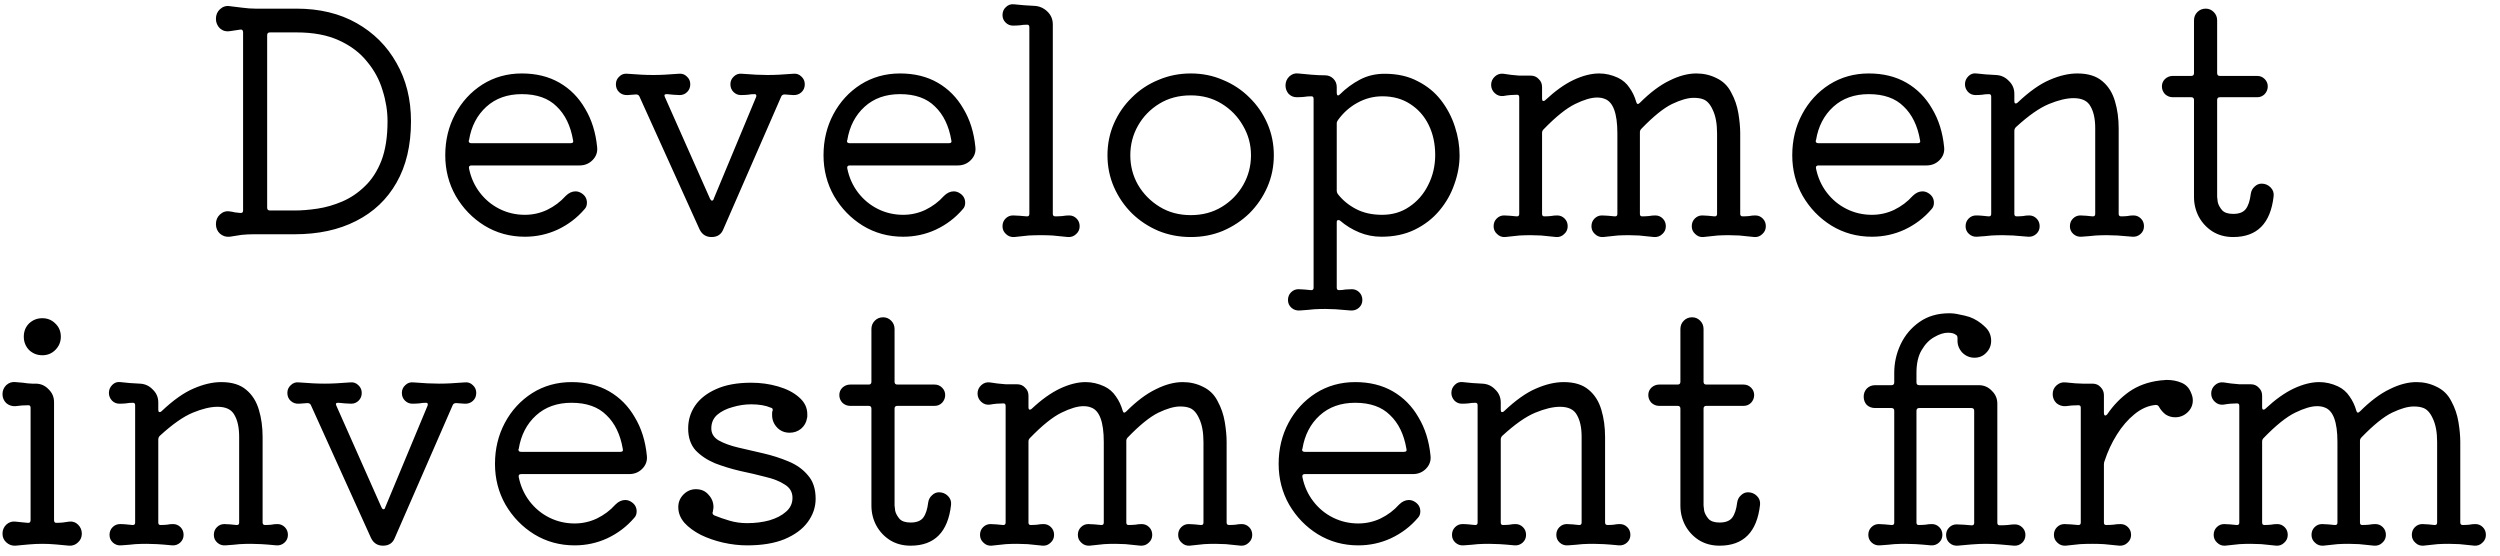 <?xml version="1.0" encoding="UTF-8"?> <svg xmlns="http://www.w3.org/2000/svg" width="162" height="36" viewBox="0 0 162 36" fill="none"><path d="M16.552 0.56H19.212C20.705 0.56 22.005 0.873 23.112 1.5C24.219 2.127 25.079 2.987 25.692 4.08C26.319 5.173 26.632 6.433 26.632 7.86C26.632 9.42 26.319 10.747 25.692 11.84C25.079 12.92 24.205 13.747 23.072 14.32C21.952 14.893 20.625 15.18 19.092 15.18H16.432C16.179 15.18 15.919 15.193 15.652 15.22C15.385 15.26 15.132 15.3 14.892 15.34C14.652 15.367 14.439 15.3 14.252 15.14C14.079 14.98 13.992 14.773 13.992 14.52C13.992 14.267 14.079 14.06 14.252 13.9C14.439 13.727 14.652 13.66 14.892 13.7C14.999 13.713 15.105 13.733 15.212 13.76C15.332 13.773 15.452 13.787 15.572 13.8H15.612C15.705 13.8 15.752 13.747 15.752 13.64V2.1C15.752 1.953 15.685 1.893 15.552 1.92L14.892 2.02C14.652 2.06 14.439 2 14.252 1.84C14.079 1.667 13.992 1.46 13.992 1.22C13.992 0.967 14.079 0.76 14.252 0.6C14.439 0.427 14.652 0.36 14.892 0.4C15.159 0.427 15.432 0.46 15.712 0.5C16.005 0.54 16.285 0.56 16.552 0.56ZM17.312 13.46C17.312 13.58 17.372 13.64 17.492 13.64H19.092C19.545 13.64 20.039 13.6 20.572 13.52C21.105 13.44 21.639 13.287 22.172 13.06C22.705 12.833 23.192 12.507 23.632 12.08C24.085 11.653 24.445 11.1 24.712 10.42C24.979 9.727 25.112 8.873 25.112 7.86C25.112 7.193 25.005 6.527 24.792 5.86C24.592 5.18 24.259 4.56 23.792 4C23.339 3.427 22.732 2.967 21.972 2.62C21.225 2.273 20.305 2.1 19.212 2.1H17.492C17.372 2.1 17.312 2.16 17.312 2.28V13.46ZM37.553 10.72H30.553C30.419 10.72 30.366 10.787 30.393 10.92C30.513 11.507 30.746 12.027 31.093 12.48C31.439 12.933 31.866 13.287 32.373 13.54C32.879 13.793 33.426 13.92 34.013 13.92C34.519 13.92 34.999 13.813 35.453 13.6C35.919 13.373 36.319 13.073 36.653 12.7C36.853 12.5 37.066 12.4 37.293 12.4C37.439 12.4 37.579 12.447 37.713 12.54C37.926 12.687 38.033 12.887 38.033 13.14C38.033 13.313 37.979 13.453 37.873 13.56C37.393 14.12 36.813 14.56 36.133 14.88C35.466 15.187 34.759 15.34 34.013 15.34C33.053 15.34 32.179 15.1 31.393 14.62C30.619 14.14 29.999 13.5 29.533 12.7C29.079 11.9 28.853 11.02 28.853 10.06C28.853 9.087 29.066 8.2 29.493 7.4C29.919 6.6 30.506 5.96 31.253 5.48C32.013 5 32.866 4.76 33.813 4.76C34.746 4.76 35.559 4.96 36.253 5.36C36.946 5.76 37.499 6.32 37.913 7.04C38.339 7.747 38.599 8.573 38.693 9.52C38.733 9.853 38.633 10.14 38.393 10.38C38.166 10.607 37.886 10.72 37.553 10.72ZM33.813 6.1C32.879 6.1 32.113 6.373 31.513 6.92C30.913 7.467 30.539 8.187 30.393 9.08C30.393 9.093 30.386 9.107 30.373 9.12C30.373 9.12 30.373 9.127 30.373 9.14C30.373 9.233 30.433 9.28 30.553 9.28H36.973C37.119 9.28 37.173 9.213 37.133 9.08C36.973 8.147 36.619 7.42 36.073 6.9C35.539 6.367 34.786 6.1 33.813 6.1ZM51.39 4.78C51.604 4.753 51.784 4.813 51.93 4.96C52.077 5.093 52.15 5.26 52.15 5.46C52.15 5.673 52.077 5.847 51.93 5.98C51.784 6.113 51.604 6.173 51.39 6.16L50.85 6.12C50.744 6.12 50.67 6.16 50.63 6.24L46.87 14.86C46.737 15.193 46.484 15.36 46.11 15.36C45.75 15.36 45.49 15.193 45.33 14.86L41.43 6.24C41.39 6.16 41.317 6.12 41.21 6.12L40.67 6.16C40.457 6.173 40.277 6.113 40.13 5.98C39.984 5.847 39.91 5.673 39.91 5.46C39.91 5.26 39.984 5.093 40.13 4.96C40.277 4.813 40.457 4.753 40.67 4.78C41.017 4.807 41.317 4.827 41.57 4.84C41.824 4.853 42.077 4.86 42.33 4.86C42.57 4.86 42.817 4.853 43.07 4.84C43.337 4.827 43.637 4.807 43.97 4.78C44.184 4.753 44.364 4.813 44.51 4.96C44.657 5.093 44.73 5.26 44.73 5.46C44.73 5.66 44.664 5.827 44.53 5.96C44.397 6.093 44.237 6.16 44.05 6.16C43.93 6.16 43.797 6.153 43.65 6.14C43.517 6.127 43.377 6.113 43.23 6.1H43.19C43.057 6.1 43.024 6.167 43.09 6.3L46.01 12.88C46.05 12.96 46.09 13 46.13 13C46.197 13 46.237 12.96 46.25 12.88L48.99 6.3C49.004 6.273 49.01 6.24 49.01 6.2C49.01 6.133 48.97 6.1 48.89 6.1C48.757 6.1 48.61 6.113 48.45 6.14C48.304 6.153 48.157 6.16 48.01 6.16C47.824 6.16 47.664 6.093 47.53 5.96C47.397 5.827 47.33 5.66 47.33 5.46C47.33 5.26 47.404 5.093 47.55 4.96C47.697 4.813 47.877 4.753 48.09 4.78C48.437 4.807 48.737 4.827 48.99 4.84C49.257 4.853 49.51 4.86 49.75 4.86C49.99 4.86 50.237 4.853 50.49 4.84C50.757 4.827 51.057 4.807 51.39 4.78ZM62.064 10.72H55.064C54.931 10.72 54.878 10.787 54.904 10.92C55.024 11.507 55.258 12.027 55.604 12.48C55.951 12.933 56.378 13.287 56.884 13.54C57.391 13.793 57.938 13.92 58.524 13.92C59.031 13.92 59.511 13.813 59.964 13.6C60.431 13.373 60.831 13.073 61.164 12.7C61.364 12.5 61.578 12.4 61.804 12.4C61.951 12.4 62.091 12.447 62.224 12.54C62.438 12.687 62.544 12.887 62.544 13.14C62.544 13.313 62.491 13.453 62.384 13.56C61.904 14.12 61.324 14.56 60.644 14.88C59.978 15.187 59.271 15.34 58.524 15.34C57.564 15.34 56.691 15.1 55.904 14.62C55.131 14.14 54.511 13.5 54.044 12.7C53.591 11.9 53.364 11.02 53.364 10.06C53.364 9.087 53.578 8.2 54.004 7.4C54.431 6.6 55.018 5.96 55.764 5.48C56.524 5 57.378 4.76 58.324 4.76C59.258 4.76 60.071 4.96 60.764 5.36C61.458 5.76 62.011 6.32 62.424 7.04C62.851 7.747 63.111 8.573 63.204 9.52C63.244 9.853 63.144 10.14 62.904 10.38C62.678 10.607 62.398 10.72 62.064 10.72ZM58.324 6.1C57.391 6.1 56.624 6.373 56.024 6.92C55.424 7.467 55.051 8.187 54.904 9.08C54.904 9.093 54.898 9.107 54.884 9.12C54.884 9.12 54.884 9.127 54.884 9.14C54.884 9.233 54.944 9.28 55.064 9.28H61.484C61.631 9.28 61.684 9.213 61.644 9.08C61.484 8.147 61.131 7.42 60.584 6.9C60.051 6.367 59.298 6.1 58.324 6.1ZM69.282 13.96C69.469 13.96 69.629 14.027 69.762 14.16C69.895 14.293 69.962 14.46 69.962 14.66C69.962 14.86 69.889 15.027 69.742 15.16C69.595 15.307 69.415 15.373 69.202 15.36C68.789 15.32 68.455 15.287 68.202 15.26C67.949 15.247 67.702 15.24 67.462 15.24C67.182 15.24 66.915 15.247 66.662 15.26C66.422 15.287 66.109 15.32 65.722 15.36C65.509 15.373 65.329 15.307 65.182 15.16C65.035 15.027 64.962 14.86 64.962 14.66C64.962 14.46 65.029 14.293 65.162 14.16C65.295 14.027 65.455 13.96 65.642 13.96C65.775 13.96 65.915 13.967 66.062 13.98C66.222 13.993 66.375 14.007 66.522 14.02H66.562C66.655 14.02 66.702 13.967 66.702 13.86V1.76C66.702 1.653 66.655 1.6 66.562 1.6C66.402 1.6 66.242 1.613 66.082 1.64C65.935 1.653 65.789 1.66 65.642 1.66C65.455 1.66 65.295 1.593 65.162 1.46C65.029 1.327 64.962 1.167 64.962 0.98C64.962 0.767 65.035 0.593 65.182 0.46C65.329 0.313 65.509 0.253 65.722 0.28C65.922 0.293 66.135 0.313 66.362 0.34C66.589 0.353 66.809 0.367 67.022 0.38C67.342 0.393 67.622 0.513 67.862 0.74C68.102 0.967 68.222 1.247 68.222 1.58V13.86C68.222 13.967 68.275 14.02 68.382 14.02C68.542 14.02 68.695 14.013 68.842 14C69.002 13.973 69.149 13.96 69.282 13.96ZM77.164 15.36C76.417 15.36 75.717 15.227 75.064 14.96C74.41 14.68 73.837 14.3 73.344 13.82C72.85 13.327 72.464 12.76 72.184 12.12C71.904 11.48 71.764 10.793 71.764 10.06C71.764 9.327 71.904 8.64 72.184 8C72.464 7.36 72.85 6.8 73.344 6.32C73.837 5.827 74.41 5.447 75.064 5.18C75.717 4.9 76.417 4.76 77.164 4.76C77.91 4.76 78.604 4.9 79.244 5.18C79.897 5.447 80.47 5.827 80.964 6.32C81.457 6.8 81.844 7.36 82.124 8C82.404 8.64 82.544 9.327 82.544 10.06C82.544 10.793 82.404 11.48 82.124 12.12C81.844 12.76 81.457 13.327 80.964 13.82C80.47 14.3 79.897 14.68 79.244 14.96C78.604 15.227 77.91 15.36 77.164 15.36ZM77.164 13.94C77.924 13.94 78.597 13.76 79.184 13.4C79.77 13.04 80.23 12.567 80.564 11.98C80.897 11.393 81.064 10.753 81.064 10.06C81.064 9.367 80.89 8.727 80.544 8.14C80.21 7.553 79.75 7.08 79.164 6.72C78.577 6.36 77.91 6.18 77.164 6.18C76.39 6.18 75.71 6.36 75.124 6.72C74.537 7.08 74.077 7.553 73.744 8.14C73.41 8.727 73.244 9.367 73.244 10.06C73.244 10.753 73.41 11.393 73.744 11.98C74.09 12.567 74.557 13.04 75.144 13.4C75.73 13.76 76.404 13.94 77.164 13.94ZM89.721 4.78C90.548 4.78 91.261 4.94 91.861 5.26C92.474 5.567 92.981 5.98 93.381 6.5C93.781 7.02 94.081 7.593 94.281 8.22C94.481 8.833 94.581 9.447 94.581 10.06C94.581 10.687 94.468 11.313 94.241 11.94C94.028 12.567 93.701 13.14 93.261 13.66C92.834 14.167 92.308 14.573 91.681 14.88C91.054 15.187 90.334 15.34 89.521 15.34C89.014 15.34 88.534 15.247 88.081 15.06C87.628 14.873 87.214 14.62 86.841 14.3C86.814 14.273 86.774 14.26 86.721 14.26C86.654 14.26 86.621 14.307 86.621 14.4V18.64C86.621 18.747 86.668 18.8 86.761 18.8C86.908 18.8 87.048 18.787 87.181 18.76C87.328 18.747 87.468 18.74 87.601 18.74C87.788 18.74 87.948 18.807 88.081 18.94C88.214 19.073 88.281 19.24 88.281 19.44C88.281 19.64 88.208 19.807 88.061 19.94C87.914 20.073 87.734 20.133 87.521 20.12C87.108 20.08 86.781 20.053 86.541 20.04C86.301 20.027 86.081 20.02 85.881 20.02C85.628 20.02 85.388 20.027 85.161 20.04C84.934 20.067 84.621 20.093 84.221 20.12C84.008 20.133 83.828 20.073 83.681 19.94C83.534 19.807 83.461 19.64 83.461 19.44C83.461 19.24 83.528 19.073 83.661 18.94C83.794 18.807 83.954 18.74 84.141 18.74C84.261 18.74 84.388 18.747 84.521 18.76C84.668 18.773 84.808 18.787 84.941 18.8H84.981C85.074 18.8 85.121 18.747 85.121 18.64V6.4C85.121 6.293 85.074 6.24 84.981 6.24C84.808 6.24 84.641 6.253 84.481 6.28C84.334 6.293 84.181 6.3 84.021 6.3C83.821 6.3 83.648 6.227 83.501 6.08C83.368 5.92 83.301 5.74 83.301 5.54C83.301 5.313 83.381 5.12 83.541 4.96C83.714 4.8 83.908 4.733 84.121 4.76C84.388 4.787 84.674 4.813 84.981 4.84C85.288 4.867 85.581 4.88 85.861 4.88C86.074 4.88 86.254 4.953 86.401 5.1C86.548 5.247 86.621 5.427 86.621 5.64V6.02C86.621 6.1 86.641 6.153 86.681 6.18C86.721 6.193 86.768 6.173 86.821 6.12C87.208 5.733 87.641 5.413 88.121 5.16C88.601 4.907 89.134 4.78 89.721 4.78ZM89.561 13.92C90.228 13.92 90.814 13.747 91.321 13.4C91.841 13.053 92.248 12.587 92.541 12C92.848 11.4 93.001 10.747 93.001 10.04C93.001 9.32 92.861 8.673 92.581 8.1C92.301 7.527 91.901 7.073 91.381 6.74C90.874 6.407 90.274 6.24 89.581 6.24C89.008 6.24 88.468 6.38 87.961 6.66C87.468 6.927 87.048 7.3 86.701 7.78C86.648 7.847 86.621 7.92 86.621 8V12.36C86.621 12.427 86.641 12.493 86.681 12.56C86.988 12.96 87.381 13.287 87.861 13.54C88.341 13.793 88.908 13.92 89.561 13.92ZM113.746 13.96C113.933 13.96 114.093 14.027 114.226 14.16C114.359 14.293 114.426 14.46 114.426 14.66C114.426 14.86 114.353 15.027 114.206 15.16C114.059 15.307 113.886 15.373 113.686 15.36C113.273 15.32 112.946 15.287 112.706 15.26C112.466 15.247 112.239 15.24 112.026 15.24C111.786 15.24 111.546 15.247 111.306 15.26C111.079 15.287 110.766 15.32 110.366 15.36C110.166 15.373 109.993 15.307 109.846 15.16C109.699 15.027 109.626 14.86 109.626 14.66C109.626 14.46 109.693 14.293 109.826 14.16C109.959 14.027 110.119 13.96 110.306 13.96C110.426 13.96 110.553 13.967 110.686 13.98C110.819 13.993 110.953 14.007 111.086 14.02H111.126C111.219 14.02 111.266 13.967 111.266 13.86V8.64C111.266 8.013 111.173 7.507 110.986 7.12C110.813 6.733 110.593 6.5 110.326 6.42C110.179 6.367 109.986 6.34 109.746 6.34C109.373 6.34 108.906 6.473 108.346 6.74C107.799 7.007 107.139 7.54 106.366 8.34C106.299 8.407 106.266 8.48 106.266 8.56V13.86C106.266 13.967 106.313 14.02 106.406 14.02C106.553 14.02 106.699 14.013 106.846 14C106.993 13.973 107.133 13.96 107.266 13.96C107.453 13.96 107.613 14.027 107.746 14.16C107.879 14.293 107.946 14.46 107.946 14.66C107.946 14.86 107.873 15.027 107.726 15.16C107.579 15.307 107.399 15.373 107.186 15.36C106.773 15.32 106.446 15.287 106.206 15.26C105.966 15.247 105.746 15.24 105.546 15.24C105.293 15.24 105.053 15.247 104.826 15.26C104.599 15.287 104.286 15.32 103.886 15.36C103.673 15.373 103.493 15.307 103.346 15.16C103.199 15.027 103.126 14.86 103.126 14.66C103.126 14.46 103.193 14.293 103.326 14.16C103.459 14.027 103.619 13.96 103.806 13.96C103.926 13.96 104.059 13.967 104.206 13.98C104.353 13.993 104.493 14.007 104.626 14.02H104.666C104.759 14.02 104.806 13.967 104.806 13.86V8.64C104.806 7.333 104.526 6.587 103.966 6.4C103.899 6.373 103.826 6.353 103.746 6.34C103.666 6.327 103.579 6.32 103.486 6.32C103.113 6.32 102.639 6.46 102.066 6.74C101.493 7.02 100.813 7.567 100.026 8.38C99.959 8.447 99.926 8.52 99.926 8.6V13.86C99.926 13.967 99.973 14.02 100.066 14.02C100.213 14.02 100.353 14.013 100.486 14C100.633 13.973 100.773 13.96 100.906 13.96C101.093 13.96 101.253 14.027 101.386 14.16C101.519 14.293 101.586 14.46 101.586 14.66C101.586 14.86 101.513 15.027 101.366 15.16C101.219 15.307 101.046 15.373 100.846 15.36C100.433 15.32 100.106 15.287 99.866 15.26C99.626 15.247 99.399 15.24 99.186 15.24C98.946 15.24 98.706 15.247 98.466 15.26C98.239 15.287 97.926 15.32 97.526 15.36C97.326 15.373 97.153 15.307 97.006 15.16C96.859 15.027 96.786 14.86 96.786 14.66C96.786 14.46 96.853 14.293 96.986 14.16C97.119 14.027 97.279 13.96 97.466 13.96C97.573 13.96 97.699 13.967 97.846 13.98C97.993 13.993 98.133 14.007 98.266 14.02H98.306C98.399 14.02 98.446 13.967 98.446 13.86V6.3C98.446 6.193 98.399 6.14 98.306 6.14C98.173 6.14 98.026 6.147 97.866 6.16C97.719 6.173 97.573 6.193 97.426 6.22C97.213 6.247 97.026 6.187 96.866 6.04C96.706 5.893 96.626 5.713 96.626 5.5C96.626 5.287 96.706 5.107 96.866 4.96C97.026 4.813 97.213 4.753 97.426 4.78C97.733 4.833 98.073 4.873 98.446 4.9H99.186C99.399 4.9 99.573 4.973 99.706 5.12C99.853 5.253 99.926 5.427 99.926 5.64V6.4C99.926 6.48 99.946 6.527 99.986 6.54C100.039 6.553 100.093 6.533 100.146 6.48C100.773 5.893 101.379 5.46 101.966 5.18C102.566 4.9 103.119 4.76 103.626 4.76C104.039 4.76 104.446 4.853 104.846 5.04C105.153 5.187 105.399 5.4 105.586 5.68C105.786 5.96 105.933 6.267 106.026 6.6C106.066 6.76 106.146 6.78 106.266 6.66C106.933 5.993 107.573 5.513 108.186 5.22C108.799 4.913 109.379 4.76 109.926 4.76C110.393 4.76 110.826 4.86 111.226 5.06C111.653 5.26 111.973 5.573 112.186 6C112.413 6.413 112.566 6.86 112.646 7.34C112.726 7.82 112.766 8.253 112.766 8.64V13.86C112.766 13.967 112.819 14.02 112.926 14.02C113.073 14.02 113.213 14.013 113.346 14C113.479 13.973 113.613 13.96 113.746 13.96ZM124.838 10.72H117.838C117.704 10.72 117.651 10.787 117.678 10.92C117.798 11.507 118.031 12.027 118.378 12.48C118.724 12.933 119.151 13.287 119.658 13.54C120.164 13.793 120.711 13.92 121.298 13.92C121.804 13.92 122.284 13.813 122.738 13.6C123.204 13.373 123.604 13.073 123.938 12.7C124.138 12.5 124.351 12.4 124.578 12.4C124.724 12.4 124.864 12.447 124.998 12.54C125.211 12.687 125.318 12.887 125.318 13.14C125.318 13.313 125.264 13.453 125.158 13.56C124.678 14.12 124.098 14.56 123.418 14.88C122.751 15.187 122.044 15.34 121.298 15.34C120.338 15.34 119.464 15.1 118.678 14.62C117.904 14.14 117.284 13.5 116.818 12.7C116.364 11.9 116.138 11.02 116.138 10.06C116.138 9.087 116.351 8.2 116.778 7.4C117.204 6.6 117.791 5.96 118.538 5.48C119.298 5 120.151 4.76 121.098 4.76C122.031 4.76 122.844 4.96 123.538 5.36C124.231 5.76 124.784 6.32 125.198 7.04C125.624 7.747 125.884 8.573 125.978 9.52C126.018 9.853 125.918 10.14 125.678 10.38C125.451 10.607 125.171 10.72 124.838 10.72ZM121.098 6.1C120.164 6.1 119.398 6.373 118.798 6.92C118.198 7.467 117.824 8.187 117.678 9.08C117.678 9.093 117.671 9.107 117.658 9.12C117.658 9.12 117.658 9.127 117.658 9.14C117.658 9.233 117.718 9.28 117.838 9.28H124.258C124.404 9.28 124.458 9.213 124.418 9.08C124.258 8.147 123.904 7.42 123.358 6.9C122.824 6.367 122.071 6.1 121.098 6.1ZM138.25 13.96C138.437 13.96 138.597 14.027 138.73 14.16C138.863 14.293 138.93 14.46 138.93 14.66C138.93 14.86 138.857 15.027 138.71 15.16C138.563 15.293 138.39 15.353 138.19 15.34C137.777 15.3 137.45 15.273 137.21 15.26C136.97 15.247 136.743 15.24 136.53 15.24C136.29 15.24 136.05 15.247 135.81 15.26C135.583 15.287 135.27 15.313 134.87 15.34C134.67 15.353 134.497 15.293 134.35 15.16C134.203 15.027 134.13 14.86 134.13 14.66C134.13 14.46 134.197 14.293 134.33 14.16C134.463 14.027 134.623 13.96 134.81 13.96C134.93 13.96 135.057 13.967 135.19 13.98C135.323 13.993 135.457 14.007 135.59 14.02H135.63C135.723 14.02 135.77 13.967 135.77 13.86V8.3C135.77 7.713 135.67 7.247 135.47 6.9C135.283 6.54 134.917 6.36 134.37 6.36C133.917 6.36 133.383 6.487 132.77 6.74C132.157 6.993 131.443 7.493 130.63 8.24C130.563 8.307 130.53 8.387 130.53 8.48V13.86C130.53 13.967 130.577 14.02 130.67 14.02C130.817 14.02 130.957 14.013 131.09 14C131.223 13.973 131.357 13.96 131.49 13.96C131.677 13.96 131.837 14.027 131.97 14.16C132.103 14.293 132.17 14.46 132.17 14.66C132.17 14.86 132.097 15.027 131.95 15.16C131.803 15.293 131.63 15.353 131.43 15.34C131.017 15.3 130.69 15.273 130.45 15.26C130.21 15.247 129.983 15.24 129.77 15.24C129.53 15.24 129.29 15.247 129.05 15.26C128.823 15.287 128.51 15.313 128.11 15.34C127.91 15.353 127.737 15.293 127.59 15.16C127.443 15.027 127.37 14.86 127.37 14.66C127.37 14.46 127.437 14.293 127.57 14.16C127.703 14.027 127.863 13.96 128.05 13.96C128.183 13.96 128.317 13.967 128.45 13.98C128.583 13.993 128.717 14.007 128.85 14.02H128.89C128.983 14.02 129.03 13.967 129.03 13.86V6.26C129.03 6.153 128.983 6.1 128.89 6.1C128.73 6.1 128.577 6.113 128.43 6.14C128.297 6.153 128.157 6.16 128.01 6.16C127.823 6.16 127.663 6.093 127.53 5.96C127.397 5.813 127.33 5.647 127.33 5.46C127.33 5.26 127.403 5.087 127.55 4.94C127.697 4.793 127.87 4.733 128.07 4.76C128.257 4.773 128.457 4.793 128.67 4.82C128.897 4.833 129.117 4.847 129.33 4.86C129.663 4.873 129.943 5 130.17 5.24C130.41 5.467 130.53 5.747 130.53 6.08V6.56C130.53 6.64 130.55 6.687 130.59 6.7C130.643 6.713 130.697 6.693 130.75 6.64C131.497 5.933 132.183 5.447 132.81 5.18C133.45 4.9 134.05 4.76 134.61 4.76C135.303 4.76 135.843 4.927 136.23 5.26C136.617 5.58 136.89 6.013 137.05 6.56C137.21 7.093 137.29 7.68 137.29 8.32V13.86C137.29 13.967 137.343 14.02 137.45 14.02C137.597 14.02 137.73 14.013 137.85 14C137.983 13.973 138.117 13.96 138.25 13.96ZM146.551 11.9C146.778 11.9 146.971 11.98 147.131 12.14C147.291 12.3 147.358 12.493 147.331 12.72C147.131 14.48 146.258 15.36 144.711 15.36C144.204 15.36 143.758 15.24 143.371 15C142.998 14.76 142.704 14.447 142.491 14.06C142.278 13.66 142.171 13.227 142.171 12.76V6.48C142.171 6.36 142.111 6.3 141.991 6.3H140.791C140.604 6.3 140.438 6.233 140.291 6.1C140.158 5.953 140.091 5.787 140.091 5.6C140.091 5.413 140.158 5.253 140.291 5.12C140.438 4.987 140.604 4.92 140.791 4.92H141.991C142.111 4.92 142.171 4.86 142.171 4.74V1.32C142.171 1.107 142.244 0.927 142.391 0.78C142.538 0.633 142.718 0.56 142.931 0.56C143.131 0.56 143.304 0.633 143.451 0.78C143.598 0.927 143.671 1.107 143.671 1.32V4.74C143.671 4.86 143.731 4.92 143.851 4.92H146.271C146.458 4.92 146.618 4.987 146.751 5.12C146.884 5.253 146.951 5.413 146.951 5.6C146.951 5.787 146.884 5.953 146.751 6.1C146.618 6.233 146.458 6.3 146.271 6.3H143.851C143.731 6.3 143.671 6.36 143.671 6.48V12.76C143.671 12.8 143.684 12.913 143.711 13.1C143.751 13.273 143.844 13.447 143.991 13.62C144.138 13.78 144.378 13.86 144.711 13.86C145.098 13.86 145.371 13.753 145.531 13.54C145.691 13.327 145.798 13 145.851 12.56C145.878 12.373 145.958 12.22 146.091 12.1C146.224 11.967 146.378 11.9 146.551 11.9ZM2.742 23.02C2.409 23.02 2.122 22.907 1.882 22.68C1.655 22.44 1.542 22.153 1.542 21.82C1.542 21.473 1.655 21.187 1.882 20.96C2.122 20.733 2.409 20.62 2.742 20.62C3.075 20.62 3.355 20.733 3.582 20.96C3.822 21.187 3.942 21.473 3.942 21.82C3.942 22.153 3.822 22.44 3.582 22.68C3.355 22.907 3.075 23.02 2.742 23.02ZM1.002 35.36C0.775 35.373 0.575 35.3 0.402 35.14C0.242 34.993 0.162 34.807 0.162 34.58C0.162 34.353 0.242 34.16 0.402 34C0.575 33.84 0.775 33.773 1.002 33.8C1.122 33.813 1.249 33.827 1.382 33.84C1.529 33.853 1.669 33.867 1.802 33.88H1.842C1.935 33.88 1.982 33.82 1.982 33.7V26.42C1.982 26.313 1.935 26.26 1.842 26.26C1.549 26.26 1.269 26.28 1.002 26.32C0.775 26.333 0.575 26.267 0.402 26.12C0.242 25.96 0.162 25.767 0.162 25.54C0.162 25.313 0.242 25.12 0.402 24.96C0.575 24.8 0.775 24.733 1.002 24.76C1.375 24.787 1.635 24.813 1.782 24.84C1.929 24.853 2.029 24.86 2.082 24.86C2.149 24.86 2.222 24.86 2.302 24.86C2.635 24.86 2.915 24.98 3.142 25.22C3.382 25.447 3.502 25.727 3.502 26.06V33.7C3.502 33.82 3.549 33.88 3.642 33.88C3.789 33.88 3.929 33.873 4.062 33.86C4.209 33.833 4.349 33.813 4.482 33.8C4.709 33.773 4.902 33.84 5.062 34C5.222 34.16 5.302 34.353 5.302 34.58C5.302 34.807 5.222 34.993 5.062 35.14C4.902 35.3 4.709 35.373 4.482 35.36C4.215 35.333 3.929 35.307 3.622 35.28C3.315 35.253 3.022 35.24 2.742 35.24C2.462 35.24 2.169 35.253 1.862 35.28C1.555 35.307 1.269 35.333 1.002 35.36ZM17.977 33.96C18.163 33.96 18.323 34.027 18.457 34.16C18.59 34.293 18.657 34.46 18.657 34.66C18.657 34.86 18.583 35.027 18.437 35.16C18.29 35.293 18.117 35.353 17.917 35.34C17.503 35.3 17.177 35.273 16.937 35.26C16.697 35.247 16.47 35.24 16.257 35.24C16.017 35.24 15.777 35.247 15.537 35.26C15.31 35.287 14.997 35.313 14.597 35.34C14.397 35.353 14.223 35.293 14.077 35.16C13.93 35.027 13.857 34.86 13.857 34.66C13.857 34.46 13.923 34.293 14.057 34.16C14.19 34.027 14.35 33.96 14.537 33.96C14.657 33.96 14.783 33.967 14.917 33.98C15.05 33.993 15.183 34.007 15.317 34.02H15.357C15.45 34.02 15.497 33.967 15.497 33.86V28.3C15.497 27.713 15.397 27.247 15.197 26.9C15.01 26.54 14.643 26.36 14.097 26.36C13.643 26.36 13.11 26.487 12.497 26.74C11.883 26.993 11.17 27.493 10.357 28.24C10.29 28.307 10.257 28.387 10.257 28.48V33.86C10.257 33.967 10.303 34.02 10.397 34.02C10.543 34.02 10.683 34.013 10.817 34C10.95 33.973 11.083 33.96 11.217 33.96C11.403 33.96 11.563 34.027 11.697 34.16C11.83 34.293 11.897 34.46 11.897 34.66C11.897 34.86 11.823 35.027 11.677 35.16C11.53 35.293 11.357 35.353 11.157 35.34C10.743 35.3 10.417 35.273 10.177 35.26C9.937 35.247 9.71 35.24 9.497 35.24C9.257 35.24 9.017 35.247 8.777 35.26C8.55 35.287 8.237 35.313 7.837 35.34C7.637 35.353 7.463 35.293 7.317 35.16C7.17 35.027 7.097 34.86 7.097 34.66C7.097 34.46 7.163 34.293 7.297 34.16C7.43 34.027 7.59 33.96 7.777 33.96C7.91 33.96 8.043 33.967 8.177 33.98C8.31 33.993 8.443 34.007 8.577 34.02H8.617C8.71 34.02 8.757 33.967 8.757 33.86V26.26C8.757 26.153 8.71 26.1 8.617 26.1C8.457 26.1 8.303 26.113 8.157 26.14C8.023 26.153 7.883 26.16 7.737 26.16C7.55 26.16 7.39 26.093 7.257 25.96C7.123 25.813 7.057 25.647 7.057 25.46C7.057 25.26 7.13 25.087 7.277 24.94C7.423 24.793 7.597 24.733 7.797 24.76C7.983 24.773 8.183 24.793 8.397 24.82C8.623 24.833 8.843 24.847 9.057 24.86C9.39 24.873 9.67 25 9.897 25.24C10.137 25.467 10.257 25.747 10.257 26.08V26.56C10.257 26.64 10.277 26.687 10.317 26.7C10.37 26.713 10.423 26.693 10.477 26.64C11.223 25.933 11.91 25.447 12.537 25.18C13.177 24.9 13.777 24.76 14.337 24.76C15.03 24.76 15.57 24.927 15.957 25.26C16.343 25.58 16.617 26.013 16.777 26.56C16.937 27.093 17.017 27.68 17.017 28.32V33.86C17.017 33.967 17.07 34.02 17.177 34.02C17.323 34.02 17.457 34.013 17.577 34C17.71 33.973 17.843 33.96 17.977 33.96ZM30.101 24.78C30.315 24.753 30.495 24.813 30.641 24.96C30.788 25.093 30.861 25.26 30.861 25.46C30.861 25.673 30.788 25.847 30.641 25.98C30.495 26.113 30.315 26.173 30.101 26.16L29.561 26.12C29.455 26.12 29.381 26.16 29.341 26.24L25.581 34.86C25.448 35.193 25.195 35.36 24.821 35.36C24.461 35.36 24.201 35.193 24.041 34.86L20.141 26.24C20.101 26.16 20.028 26.12 19.921 26.12L19.381 26.16C19.168 26.173 18.988 26.113 18.841 25.98C18.695 25.847 18.621 25.673 18.621 25.46C18.621 25.26 18.695 25.093 18.841 24.96C18.988 24.813 19.168 24.753 19.381 24.78C19.728 24.807 20.028 24.827 20.281 24.84C20.535 24.853 20.788 24.86 21.041 24.86C21.281 24.86 21.528 24.853 21.781 24.84C22.048 24.827 22.348 24.807 22.681 24.78C22.895 24.753 23.075 24.813 23.221 24.96C23.368 25.093 23.441 25.26 23.441 25.46C23.441 25.66 23.375 25.827 23.241 25.96C23.108 26.093 22.948 26.16 22.761 26.16C22.641 26.16 22.508 26.153 22.361 26.14C22.228 26.127 22.088 26.113 21.941 26.1H21.901C21.768 26.1 21.735 26.167 21.801 26.3L24.721 32.88C24.761 32.96 24.801 33 24.841 33C24.908 33 24.948 32.96 24.961 32.88L27.701 26.3C27.715 26.273 27.721 26.24 27.721 26.2C27.721 26.133 27.681 26.1 27.601 26.1C27.468 26.1 27.321 26.113 27.161 26.14C27.015 26.153 26.868 26.16 26.721 26.16C26.535 26.16 26.375 26.093 26.241 25.96C26.108 25.827 26.041 25.66 26.041 25.46C26.041 25.26 26.115 25.093 26.261 24.96C26.408 24.813 26.588 24.753 26.801 24.78C27.148 24.807 27.448 24.827 27.701 24.84C27.968 24.853 28.221 24.86 28.461 24.86C28.701 24.86 28.948 24.853 29.201 24.84C29.468 24.827 29.768 24.807 30.101 24.78ZM40.775 30.72H33.775C33.642 30.72 33.589 30.787 33.615 30.92C33.735 31.507 33.969 32.027 34.315 32.48C34.662 32.933 35.089 33.287 35.595 33.54C36.102 33.793 36.649 33.92 37.235 33.92C37.742 33.92 38.222 33.813 38.675 33.6C39.142 33.373 39.542 33.073 39.875 32.7C40.075 32.5 40.289 32.4 40.515 32.4C40.662 32.4 40.802 32.447 40.935 32.54C41.149 32.687 41.255 32.887 41.255 33.14C41.255 33.313 41.202 33.453 41.095 33.56C40.615 34.12 40.035 34.56 39.355 34.88C38.689 35.187 37.982 35.34 37.235 35.34C36.275 35.34 35.402 35.1 34.615 34.62C33.842 34.14 33.222 33.5 32.755 32.7C32.302 31.9 32.075 31.02 32.075 30.06C32.075 29.087 32.289 28.2 32.715 27.4C33.142 26.6 33.729 25.96 34.475 25.48C35.235 25 36.089 24.76 37.035 24.76C37.969 24.76 38.782 24.96 39.475 25.36C40.169 25.76 40.722 26.32 41.135 27.04C41.562 27.747 41.822 28.573 41.915 29.52C41.955 29.853 41.855 30.14 41.615 30.38C41.389 30.607 41.109 30.72 40.775 30.72ZM37.035 26.1C36.102 26.1 35.335 26.373 34.735 26.92C34.135 27.467 33.762 28.187 33.615 29.08C33.615 29.093 33.609 29.107 33.595 29.12C33.595 29.12 33.595 29.127 33.595 29.14C33.595 29.233 33.655 29.28 33.775 29.28H40.195C40.342 29.28 40.395 29.213 40.355 29.08C40.195 28.147 39.842 27.42 39.295 26.9C38.762 26.367 38.009 26.1 37.035 26.1ZM46.093 27.76C46.093 28.093 46.253 28.353 46.573 28.54C46.906 28.727 47.326 28.88 47.833 29C48.353 29.12 48.9 29.247 49.473 29.38C50.046 29.513 50.586 29.687 51.093 29.9C51.613 30.113 52.033 30.413 52.353 30.8C52.686 31.173 52.853 31.68 52.853 32.32C52.853 32.867 52.68 33.373 52.333 33.84C52 34.293 51.5 34.66 50.833 34.94C50.18 35.207 49.373 35.34 48.413 35.34C47.906 35.34 47.386 35.28 46.853 35.16C46.333 35.04 45.853 34.873 45.413 34.66C44.973 34.433 44.62 34.173 44.353 33.88C44.086 33.573 43.953 33.233 43.953 32.86C43.953 32.54 44.066 32.267 44.293 32.04C44.52 31.813 44.786 31.7 45.093 31.7C45.44 31.7 45.713 31.82 45.913 32.06C46.126 32.287 46.233 32.553 46.233 32.86C46.233 32.913 46.226 32.967 46.213 33.02C46.213 33.06 46.206 33.107 46.193 33.16C46.18 33.173 46.173 33.2 46.173 33.24C46.173 33.307 46.213 33.36 46.293 33.4C46.586 33.52 46.913 33.633 47.273 33.74C47.633 33.847 48.013 33.9 48.413 33.9C48.933 33.9 49.413 33.84 49.853 33.72C50.306 33.587 50.666 33.4 50.933 33.16C51.213 32.92 51.353 32.62 51.353 32.26C51.353 31.887 51.186 31.6 50.853 31.4C50.533 31.187 50.113 31.02 49.593 30.9C49.086 30.767 48.546 30.64 47.973 30.52C47.4 30.387 46.853 30.22 46.333 30.02C45.826 29.807 45.406 29.527 45.073 29.18C44.753 28.82 44.593 28.347 44.593 27.76C44.593 27.227 44.74 26.74 45.033 26.3C45.34 25.847 45.793 25.487 46.393 25.22C47.006 24.94 47.766 24.8 48.673 24.8C49.286 24.8 49.866 24.88 50.413 25.04C50.973 25.2 51.426 25.433 51.773 25.74C52.133 26.047 52.313 26.413 52.313 26.84C52.313 26.88 52.313 26.927 52.313 26.98C52.313 27.02 52.306 27.06 52.293 27.1C52.253 27.367 52.126 27.593 51.913 27.78C51.7 27.953 51.453 28.04 51.173 28.04C50.84 28.04 50.566 27.927 50.353 27.7C50.14 27.473 50.033 27.207 50.033 26.9C50.033 26.86 50.033 26.82 50.033 26.78C50.033 26.727 50.04 26.68 50.053 26.64C50.066 26.627 50.073 26.6 50.073 26.56C50.073 26.48 50.033 26.433 49.953 26.42C49.62 26.273 49.193 26.2 48.673 26.2C48.273 26.2 47.873 26.26 47.473 26.38C47.073 26.487 46.74 26.653 46.473 26.88C46.22 27.107 46.093 27.4 46.093 27.76ZM60.848 31.9C61.074 31.9 61.268 31.98 61.428 32.14C61.588 32.3 61.654 32.493 61.628 32.72C61.428 34.48 60.554 35.36 59.008 35.36C58.501 35.36 58.054 35.24 57.668 35C57.294 34.76 57.001 34.447 56.788 34.06C56.574 33.66 56.468 33.227 56.468 32.76V26.48C56.468 26.36 56.408 26.3 56.288 26.3H55.088C54.901 26.3 54.734 26.233 54.588 26.1C54.454 25.953 54.388 25.787 54.388 25.6C54.388 25.413 54.454 25.253 54.588 25.12C54.734 24.987 54.901 24.92 55.088 24.92H56.288C56.408 24.92 56.468 24.86 56.468 24.74V21.32C56.468 21.107 56.541 20.927 56.688 20.78C56.834 20.633 57.014 20.56 57.228 20.56C57.428 20.56 57.601 20.633 57.748 20.78C57.894 20.927 57.968 21.107 57.968 21.32V24.74C57.968 24.86 58.028 24.92 58.148 24.92H60.568C60.754 24.92 60.914 24.987 61.048 25.12C61.181 25.253 61.248 25.413 61.248 25.6C61.248 25.787 61.181 25.953 61.048 26.1C60.914 26.233 60.754 26.3 60.568 26.3H58.148C58.028 26.3 57.968 26.36 57.968 26.48V32.76C57.968 32.8 57.981 32.913 58.008 33.1C58.048 33.273 58.141 33.447 58.288 33.62C58.434 33.78 58.674 33.86 59.008 33.86C59.394 33.86 59.668 33.753 59.828 33.54C59.988 33.327 60.094 33 60.148 32.56C60.174 32.373 60.254 32.22 60.388 32.1C60.521 31.967 60.674 31.9 60.848 31.9ZM80.465 33.96C80.651 33.96 80.811 34.027 80.945 34.16C81.078 34.293 81.145 34.46 81.145 34.66C81.145 34.86 81.071 35.027 80.925 35.16C80.778 35.307 80.605 35.373 80.405 35.36C79.991 35.32 79.665 35.287 79.425 35.26C79.185 35.247 78.958 35.24 78.745 35.24C78.505 35.24 78.265 35.247 78.025 35.26C77.798 35.287 77.485 35.32 77.085 35.36C76.885 35.373 76.711 35.307 76.565 35.16C76.418 35.027 76.345 34.86 76.345 34.66C76.345 34.46 76.411 34.293 76.545 34.16C76.678 34.027 76.838 33.96 77.025 33.96C77.145 33.96 77.271 33.967 77.405 33.98C77.538 33.993 77.671 34.007 77.805 34.02H77.845C77.938 34.02 77.985 33.967 77.985 33.86V28.64C77.985 28.013 77.891 27.507 77.705 27.12C77.531 26.733 77.311 26.5 77.045 26.42C76.898 26.367 76.705 26.34 76.465 26.34C76.091 26.34 75.625 26.473 75.065 26.74C74.518 27.007 73.858 27.54 73.085 28.34C73.018 28.407 72.985 28.48 72.985 28.56V33.86C72.985 33.967 73.031 34.02 73.125 34.02C73.271 34.02 73.418 34.013 73.565 34C73.711 33.973 73.851 33.96 73.985 33.96C74.171 33.96 74.331 34.027 74.465 34.16C74.598 34.293 74.665 34.46 74.665 34.66C74.665 34.86 74.591 35.027 74.445 35.16C74.298 35.307 74.118 35.373 73.905 35.36C73.491 35.32 73.165 35.287 72.925 35.26C72.685 35.247 72.465 35.24 72.265 35.24C72.011 35.24 71.771 35.247 71.545 35.26C71.318 35.287 71.005 35.32 70.605 35.36C70.391 35.373 70.211 35.307 70.065 35.16C69.918 35.027 69.845 34.86 69.845 34.66C69.845 34.46 69.911 34.293 70.045 34.16C70.178 34.027 70.338 33.96 70.525 33.96C70.645 33.96 70.778 33.967 70.925 33.98C71.071 33.993 71.211 34.007 71.345 34.02H71.385C71.478 34.02 71.525 33.967 71.525 33.86V28.64C71.525 27.333 71.245 26.587 70.685 26.4C70.618 26.373 70.545 26.353 70.465 26.34C70.385 26.327 70.298 26.32 70.205 26.32C69.831 26.32 69.358 26.46 68.785 26.74C68.211 27.02 67.531 27.567 66.745 28.38C66.678 28.447 66.645 28.52 66.645 28.6V33.86C66.645 33.967 66.691 34.02 66.785 34.02C66.931 34.02 67.071 34.013 67.205 34C67.351 33.973 67.491 33.96 67.625 33.96C67.811 33.96 67.971 34.027 68.105 34.16C68.238 34.293 68.305 34.46 68.305 34.66C68.305 34.86 68.231 35.027 68.085 35.16C67.938 35.307 67.765 35.373 67.565 35.36C67.151 35.32 66.825 35.287 66.585 35.26C66.345 35.247 66.118 35.24 65.905 35.24C65.665 35.24 65.425 35.247 65.185 35.26C64.958 35.287 64.645 35.32 64.245 35.36C64.045 35.373 63.871 35.307 63.725 35.16C63.578 35.027 63.505 34.86 63.505 34.66C63.505 34.46 63.571 34.293 63.705 34.16C63.838 34.027 63.998 33.96 64.185 33.96C64.291 33.96 64.418 33.967 64.565 33.98C64.711 33.993 64.851 34.007 64.985 34.02H65.025C65.118 34.02 65.165 33.967 65.165 33.86V26.3C65.165 26.193 65.118 26.14 65.025 26.14C64.891 26.14 64.745 26.147 64.585 26.16C64.438 26.173 64.291 26.193 64.145 26.22C63.931 26.247 63.745 26.187 63.585 26.04C63.425 25.893 63.345 25.713 63.345 25.5C63.345 25.287 63.425 25.107 63.585 24.96C63.745 24.813 63.931 24.753 64.145 24.78C64.451 24.833 64.791 24.873 65.165 24.9H65.905C66.118 24.9 66.291 24.973 66.425 25.12C66.571 25.253 66.645 25.427 66.645 25.64V26.4C66.645 26.48 66.665 26.527 66.705 26.54C66.758 26.553 66.811 26.533 66.865 26.48C67.491 25.893 68.098 25.46 68.685 25.18C69.285 24.9 69.838 24.76 70.345 24.76C70.758 24.76 71.165 24.853 71.565 25.04C71.871 25.187 72.118 25.4 72.305 25.68C72.505 25.96 72.651 26.267 72.745 26.6C72.785 26.76 72.865 26.78 72.985 26.66C73.651 25.993 74.291 25.513 74.905 25.22C75.518 24.913 76.098 24.76 76.645 24.76C77.111 24.76 77.545 24.86 77.945 25.06C78.371 25.26 78.691 25.573 78.905 26C79.131 26.413 79.285 26.86 79.365 27.34C79.445 27.82 79.485 28.253 79.485 28.64V33.86C79.485 33.967 79.538 34.02 79.645 34.02C79.791 34.02 79.931 34.013 80.065 34C80.198 33.973 80.331 33.96 80.465 33.96ZM91.556 30.72H84.556C84.423 30.72 84.37 30.787 84.397 30.92C84.516 31.507 84.75 32.027 85.097 32.48C85.443 32.933 85.87 33.287 86.376 33.54C86.883 33.793 87.43 33.92 88.016 33.92C88.523 33.92 89.003 33.813 89.457 33.6C89.923 33.373 90.323 33.073 90.656 32.7C90.856 32.5 91.07 32.4 91.296 32.4C91.443 32.4 91.583 32.447 91.716 32.54C91.93 32.687 92.037 32.887 92.037 33.14C92.037 33.313 91.983 33.453 91.876 33.56C91.397 34.12 90.817 34.56 90.136 34.88C89.47 35.187 88.763 35.34 88.016 35.34C87.056 35.34 86.183 35.1 85.397 34.62C84.623 34.14 84.003 33.5 83.537 32.7C83.083 31.9 82.856 31.02 82.856 30.06C82.856 29.087 83.07 28.2 83.496 27.4C83.923 26.6 84.51 25.96 85.257 25.48C86.016 25 86.87 24.76 87.817 24.76C88.75 24.76 89.563 24.96 90.257 25.36C90.95 25.76 91.503 26.32 91.916 27.04C92.343 27.747 92.603 28.573 92.697 29.52C92.737 29.853 92.636 30.14 92.397 30.38C92.17 30.607 91.89 30.72 91.556 30.72ZM87.817 26.1C86.883 26.1 86.117 26.373 85.516 26.92C84.916 27.467 84.543 28.187 84.397 29.08C84.397 29.093 84.39 29.107 84.376 29.12C84.376 29.12 84.376 29.127 84.376 29.14C84.376 29.233 84.436 29.28 84.556 29.28H90.977C91.123 29.28 91.177 29.213 91.136 29.08C90.977 28.147 90.623 27.42 90.076 26.9C89.543 26.367 88.79 26.1 87.817 26.1ZM104.969 33.96C105.155 33.96 105.315 34.027 105.449 34.16C105.582 34.293 105.649 34.46 105.649 34.66C105.649 34.86 105.575 35.027 105.429 35.16C105.282 35.293 105.109 35.353 104.909 35.34C104.495 35.3 104.169 35.273 103.929 35.26C103.689 35.247 103.462 35.24 103.249 35.24C103.009 35.24 102.769 35.247 102.529 35.26C102.302 35.287 101.989 35.313 101.589 35.34C101.389 35.353 101.215 35.293 101.069 35.16C100.922 35.027 100.849 34.86 100.849 34.66C100.849 34.46 100.915 34.293 101.049 34.16C101.182 34.027 101.342 33.96 101.529 33.96C101.649 33.96 101.775 33.967 101.909 33.98C102.042 33.993 102.175 34.007 102.309 34.02H102.349C102.442 34.02 102.489 33.967 102.489 33.86V28.3C102.489 27.713 102.389 27.247 102.189 26.9C102.002 26.54 101.635 26.36 101.089 26.36C100.635 26.36 100.102 26.487 99.489 26.74C98.876 26.993 98.162 27.493 97.349 28.24C97.282 28.307 97.249 28.387 97.249 28.48V33.86C97.249 33.967 97.296 34.02 97.389 34.02C97.535 34.02 97.675 34.013 97.809 34C97.942 33.973 98.076 33.96 98.209 33.96C98.395 33.96 98.555 34.027 98.689 34.16C98.822 34.293 98.889 34.46 98.889 34.66C98.889 34.86 98.816 35.027 98.669 35.16C98.522 35.293 98.349 35.353 98.149 35.34C97.736 35.3 97.409 35.273 97.169 35.26C96.929 35.247 96.702 35.24 96.489 35.24C96.249 35.24 96.009 35.247 95.769 35.26C95.542 35.287 95.229 35.313 94.829 35.34C94.629 35.353 94.456 35.293 94.309 35.16C94.162 35.027 94.089 34.86 94.089 34.66C94.089 34.46 94.156 34.293 94.289 34.16C94.422 34.027 94.582 33.96 94.769 33.96C94.902 33.96 95.035 33.967 95.169 33.98C95.302 33.993 95.436 34.007 95.569 34.02H95.609C95.702 34.02 95.749 33.967 95.749 33.86V26.26C95.749 26.153 95.702 26.1 95.609 26.1C95.449 26.1 95.296 26.113 95.149 26.14C95.016 26.153 94.876 26.16 94.729 26.16C94.542 26.16 94.382 26.093 94.249 25.96C94.115 25.813 94.049 25.647 94.049 25.46C94.049 25.26 94.122 25.087 94.269 24.94C94.415 24.793 94.589 24.733 94.789 24.76C94.975 24.773 95.175 24.793 95.389 24.82C95.615 24.833 95.835 24.847 96.049 24.86C96.382 24.873 96.662 25 96.889 25.24C97.129 25.467 97.249 25.747 97.249 26.08V26.56C97.249 26.64 97.269 26.687 97.309 26.7C97.362 26.713 97.415 26.693 97.469 26.64C98.216 25.933 98.902 25.447 99.529 25.18C100.169 24.9 100.769 24.76 101.329 24.76C102.022 24.76 102.562 24.927 102.949 25.26C103.335 25.58 103.609 26.013 103.769 26.56C103.929 27.093 104.009 27.68 104.009 28.32V33.86C104.009 33.967 104.062 34.02 104.169 34.02C104.315 34.02 104.449 34.013 104.569 34C104.702 33.973 104.835 33.96 104.969 33.96ZM113.27 31.9C113.496 31.9 113.69 31.98 113.85 32.14C114.01 32.3 114.076 32.493 114.05 32.72C113.85 34.48 112.976 35.36 111.43 35.36C110.923 35.36 110.476 35.24 110.09 35C109.716 34.76 109.423 34.447 109.21 34.06C108.996 33.66 108.89 33.227 108.89 32.76V26.48C108.89 26.36 108.83 26.3 108.71 26.3H107.51C107.323 26.3 107.156 26.233 107.01 26.1C106.876 25.953 106.81 25.787 106.81 25.6C106.81 25.413 106.876 25.253 107.01 25.12C107.156 24.987 107.323 24.92 107.51 24.92H108.71C108.83 24.92 108.89 24.86 108.89 24.74V21.32C108.89 21.107 108.963 20.927 109.11 20.78C109.256 20.633 109.436 20.56 109.65 20.56C109.85 20.56 110.023 20.633 110.17 20.78C110.316 20.927 110.39 21.107 110.39 21.32V24.74C110.39 24.86 110.45 24.92 110.57 24.92H112.99C113.176 24.92 113.336 24.987 113.47 25.12C113.603 25.253 113.67 25.413 113.67 25.6C113.67 25.787 113.603 25.953 113.47 26.1C113.336 26.233 113.176 26.3 112.99 26.3H110.57C110.45 26.3 110.39 26.36 110.39 26.48V32.76C110.39 32.8 110.403 32.913 110.43 33.1C110.47 33.273 110.563 33.447 110.71 33.62C110.856 33.78 111.096 33.86 111.43 33.86C111.816 33.86 112.09 33.753 112.25 33.54C112.41 33.327 112.516 33 112.57 32.56C112.596 32.373 112.676 32.22 112.81 32.1C112.943 31.967 113.096 31.9 113.27 31.9ZM130.567 33.98C130.753 33.98 130.913 34.047 131.047 34.18C131.18 34.313 131.247 34.473 131.247 34.66C131.247 34.873 131.173 35.047 131.027 35.18C130.88 35.313 130.707 35.373 130.507 35.36C130.227 35.333 129.927 35.307 129.607 35.28C129.3 35.253 128.993 35.24 128.687 35.24C128.393 35.24 128.08 35.253 127.747 35.28C127.427 35.307 127.127 35.333 126.847 35.36C126.647 35.373 126.473 35.313 126.327 35.18C126.18 35.047 126.107 34.873 126.107 34.66C126.107 34.473 126.173 34.313 126.307 34.18C126.44 34.047 126.6 33.98 126.787 33.98C126.933 33.98 127.087 33.987 127.247 34C127.407 34.013 127.573 34.027 127.747 34.04H127.787C127.88 34.04 127.927 33.987 127.927 33.88V26.62C127.927 26.5 127.867 26.44 127.747 26.44H124.367C124.247 26.44 124.187 26.5 124.187 26.62V33.86C124.187 33.967 124.233 34.02 124.327 34.02C124.473 34.02 124.62 34.013 124.767 34C124.913 33.973 125.053 33.96 125.187 33.96C125.373 33.96 125.533 34.027 125.667 34.16C125.8 34.293 125.867 34.46 125.867 34.66C125.867 34.86 125.793 35.027 125.647 35.16C125.5 35.293 125.327 35.353 125.127 35.34C124.713 35.3 124.387 35.273 124.147 35.26C123.907 35.247 123.68 35.24 123.467 35.24C123.227 35.24 122.987 35.247 122.747 35.26C122.52 35.287 122.207 35.313 121.807 35.34C121.607 35.353 121.433 35.293 121.287 35.16C121.14 35.027 121.067 34.86 121.067 34.66C121.067 34.46 121.133 34.293 121.267 34.16C121.4 34.027 121.56 33.96 121.747 33.96C121.853 33.96 121.98 33.967 122.127 33.98C122.287 33.993 122.433 34.007 122.567 34.02H122.607C122.7 34.02 122.747 33.967 122.747 33.86V26.62C122.747 26.5 122.687 26.44 122.567 26.44H121.507C121.293 26.44 121.113 26.373 120.967 26.24C120.833 26.093 120.767 25.913 120.767 25.7C120.767 25.5 120.833 25.327 120.967 25.18C121.113 25.033 121.293 24.96 121.507 24.96H122.567C122.687 24.96 122.747 24.9 122.747 24.78V24.16C122.747 23.507 122.887 22.887 123.167 22.3C123.447 21.713 123.853 21.233 124.387 20.86C124.92 20.487 125.56 20.3 126.307 20.3C126.533 20.3 126.753 20.327 126.967 20.38C127.193 20.42 127.413 20.473 127.627 20.54C127.987 20.673 128.307 20.873 128.587 21.14C128.88 21.393 129.027 21.707 129.027 22.08C129.027 22.387 128.92 22.647 128.707 22.86C128.507 23.073 128.253 23.18 127.947 23.18C127.64 23.18 127.373 23.067 127.147 22.84C126.933 22.6 126.833 22.327 126.847 22.02V21.92C126.847 21.8 126.813 21.727 126.747 21.7C126.64 21.607 126.467 21.56 126.227 21.56C125.96 21.56 125.667 21.653 125.347 21.84C125.027 22.013 124.753 22.293 124.527 22.68C124.3 23.053 124.187 23.547 124.187 24.16V24.78C124.187 24.9 124.247 24.96 124.367 24.96H128.227C128.56 24.96 128.84 25.08 129.067 25.32C129.307 25.547 129.427 25.827 129.427 26.16V33.88C129.427 33.987 129.48 34.04 129.587 34.04C129.76 34.04 129.933 34.033 130.107 34.02C130.28 33.993 130.433 33.98 130.567 33.98ZM141.974 25.44C142.054 25.613 142.094 25.78 142.094 25.94C142.094 26.247 141.98 26.507 141.754 26.72C141.527 26.933 141.26 27.04 140.954 27.04C140.727 27.04 140.52 26.98 140.334 26.86C140.16 26.727 140.02 26.567 139.914 26.38C139.874 26.287 139.8 26.24 139.694 26.24C139.214 26.28 138.754 26.48 138.314 26.84C137.887 27.187 137.507 27.627 137.174 28.16C136.84 28.693 136.574 29.267 136.374 29.88C136.347 29.933 136.334 30.007 136.334 30.1V33.86C136.334 33.967 136.38 34.02 136.474 34.02C136.634 34.02 136.787 34.013 136.934 34C137.094 33.973 137.254 33.96 137.414 33.96C137.6 33.96 137.76 34.027 137.894 34.16C138.027 34.293 138.094 34.46 138.094 34.66C138.094 34.86 138.02 35.027 137.874 35.16C137.727 35.307 137.547 35.373 137.334 35.36C136.92 35.32 136.587 35.287 136.334 35.26C136.08 35.247 135.834 35.24 135.594 35.24C135.314 35.24 135.047 35.247 134.794 35.26C134.554 35.287 134.24 35.32 133.854 35.36C133.64 35.373 133.46 35.307 133.314 35.16C133.167 35.027 133.094 34.86 133.094 34.66C133.094 34.46 133.16 34.293 133.294 34.16C133.427 34.027 133.587 33.96 133.774 33.96C133.907 33.96 134.047 33.967 134.194 33.98C134.354 33.993 134.507 34.007 134.654 34.02H134.694C134.787 34.02 134.834 33.967 134.834 33.86V26.42C134.834 26.313 134.787 26.26 134.694 26.26C134.4 26.26 134.12 26.28 133.854 26.32C133.627 26.333 133.427 26.267 133.254 26.12C133.094 25.96 133.014 25.767 133.014 25.54C133.014 25.313 133.094 25.127 133.254 24.98C133.427 24.82 133.627 24.753 133.854 24.78C134.134 24.807 134.347 24.827 134.494 24.84C134.654 24.853 134.807 24.86 134.954 24.86C135.114 24.86 135.327 24.86 135.594 24.86C135.807 24.86 135.98 24.933 136.114 25.08C136.26 25.227 136.334 25.4 136.334 25.6V26.76C136.334 26.84 136.354 26.893 136.394 26.92C136.447 26.933 136.5 26.907 136.554 26.84C136.954 26.253 137.427 25.767 137.974 25.38C138.534 24.993 139.187 24.753 139.934 24.66C140.014 24.647 140.094 24.64 140.174 24.64C140.254 24.627 140.334 24.62 140.414 24.62C140.76 24.62 141.074 24.68 141.354 24.8C141.647 24.92 141.854 25.133 141.974 25.44ZM160.406 33.96C160.593 33.96 160.753 34.027 160.886 34.16C161.02 34.293 161.086 34.46 161.086 34.66C161.086 34.86 161.013 35.027 160.866 35.16C160.72 35.307 160.546 35.373 160.346 35.36C159.933 35.32 159.606 35.287 159.366 35.26C159.126 35.247 158.9 35.24 158.686 35.24C158.446 35.24 158.206 35.247 157.966 35.26C157.74 35.287 157.426 35.32 157.026 35.36C156.826 35.373 156.653 35.307 156.506 35.16C156.36 35.027 156.286 34.86 156.286 34.66C156.286 34.46 156.353 34.293 156.486 34.16C156.62 34.027 156.78 33.96 156.966 33.96C157.086 33.96 157.213 33.967 157.346 33.98C157.48 33.993 157.613 34.007 157.746 34.02H157.786C157.88 34.02 157.926 33.967 157.926 33.86V28.64C157.926 28.013 157.833 27.507 157.646 27.12C157.473 26.733 157.253 26.5 156.986 26.42C156.84 26.367 156.646 26.34 156.406 26.34C156.033 26.34 155.566 26.473 155.006 26.74C154.46 27.007 153.8 27.54 153.026 28.34C152.96 28.407 152.926 28.48 152.926 28.56V33.86C152.926 33.967 152.973 34.02 153.066 34.02C153.213 34.02 153.36 34.013 153.506 34C153.653 33.973 153.793 33.96 153.926 33.96C154.113 33.96 154.273 34.027 154.406 34.16C154.54 34.293 154.606 34.46 154.606 34.66C154.606 34.86 154.533 35.027 154.386 35.16C154.24 35.307 154.06 35.373 153.846 35.36C153.433 35.32 153.106 35.287 152.866 35.26C152.626 35.247 152.406 35.24 152.206 35.24C151.953 35.24 151.713 35.247 151.486 35.26C151.26 35.287 150.946 35.32 150.546 35.36C150.333 35.373 150.153 35.307 150.006 35.16C149.86 35.027 149.786 34.86 149.786 34.66C149.786 34.46 149.853 34.293 149.986 34.16C150.12 34.027 150.28 33.96 150.466 33.96C150.586 33.96 150.72 33.967 150.866 33.98C151.013 33.993 151.153 34.007 151.286 34.02H151.326C151.42 34.02 151.466 33.967 151.466 33.86V28.64C151.466 27.333 151.186 26.587 150.626 26.4C150.56 26.373 150.486 26.353 150.406 26.34C150.326 26.327 150.24 26.32 150.146 26.32C149.773 26.32 149.3 26.46 148.726 26.74C148.153 27.02 147.473 27.567 146.686 28.38C146.62 28.447 146.586 28.52 146.586 28.6V33.86C146.586 33.967 146.633 34.02 146.726 34.02C146.873 34.02 147.013 34.013 147.146 34C147.293 33.973 147.433 33.96 147.566 33.96C147.753 33.96 147.913 34.027 148.046 34.16C148.18 34.293 148.246 34.46 148.246 34.66C148.246 34.86 148.173 35.027 148.026 35.16C147.88 35.307 147.706 35.373 147.506 35.36C147.093 35.32 146.766 35.287 146.526 35.26C146.286 35.247 146.06 35.24 145.846 35.24C145.606 35.24 145.366 35.247 145.126 35.26C144.9 35.287 144.586 35.32 144.186 35.36C143.986 35.373 143.813 35.307 143.666 35.16C143.52 35.027 143.446 34.86 143.446 34.66C143.446 34.46 143.513 34.293 143.646 34.16C143.78 34.027 143.94 33.96 144.126 33.96C144.233 33.96 144.36 33.967 144.506 33.98C144.653 33.993 144.793 34.007 144.926 34.02H144.966C145.06 34.02 145.106 33.967 145.106 33.86V26.3C145.106 26.193 145.06 26.14 144.966 26.14C144.833 26.14 144.686 26.147 144.526 26.16C144.38 26.173 144.233 26.193 144.086 26.22C143.873 26.247 143.686 26.187 143.526 26.04C143.366 25.893 143.286 25.713 143.286 25.5C143.286 25.287 143.366 25.107 143.526 24.96C143.686 24.813 143.873 24.753 144.086 24.78C144.393 24.833 144.733 24.873 145.106 24.9H145.846C146.06 24.9 146.233 24.973 146.366 25.12C146.513 25.253 146.586 25.427 146.586 25.64V26.4C146.586 26.48 146.606 26.527 146.646 26.54C146.7 26.553 146.753 26.533 146.806 26.48C147.433 25.893 148.04 25.46 148.626 25.18C149.226 24.9 149.78 24.76 150.286 24.76C150.7 24.76 151.106 24.853 151.506 25.04C151.813 25.187 152.06 25.4 152.246 25.68C152.446 25.96 152.593 26.267 152.686 26.6C152.726 26.76 152.806 26.78 152.926 26.66C153.593 25.993 154.233 25.513 154.846 25.22C155.46 24.913 156.04 24.76 156.586 24.76C157.053 24.76 157.486 24.86 157.886 25.06C158.313 25.26 158.633 25.573 158.846 26C159.073 26.413 159.226 26.86 159.306 27.34C159.386 27.82 159.426 28.253 159.426 28.64V33.86C159.426 33.967 159.48 34.02 159.586 34.02C159.733 34.02 159.873 34.013 160.006 34C160.14 33.973 160.273 33.96 160.406 33.96Z" fill="black"></path></svg> 